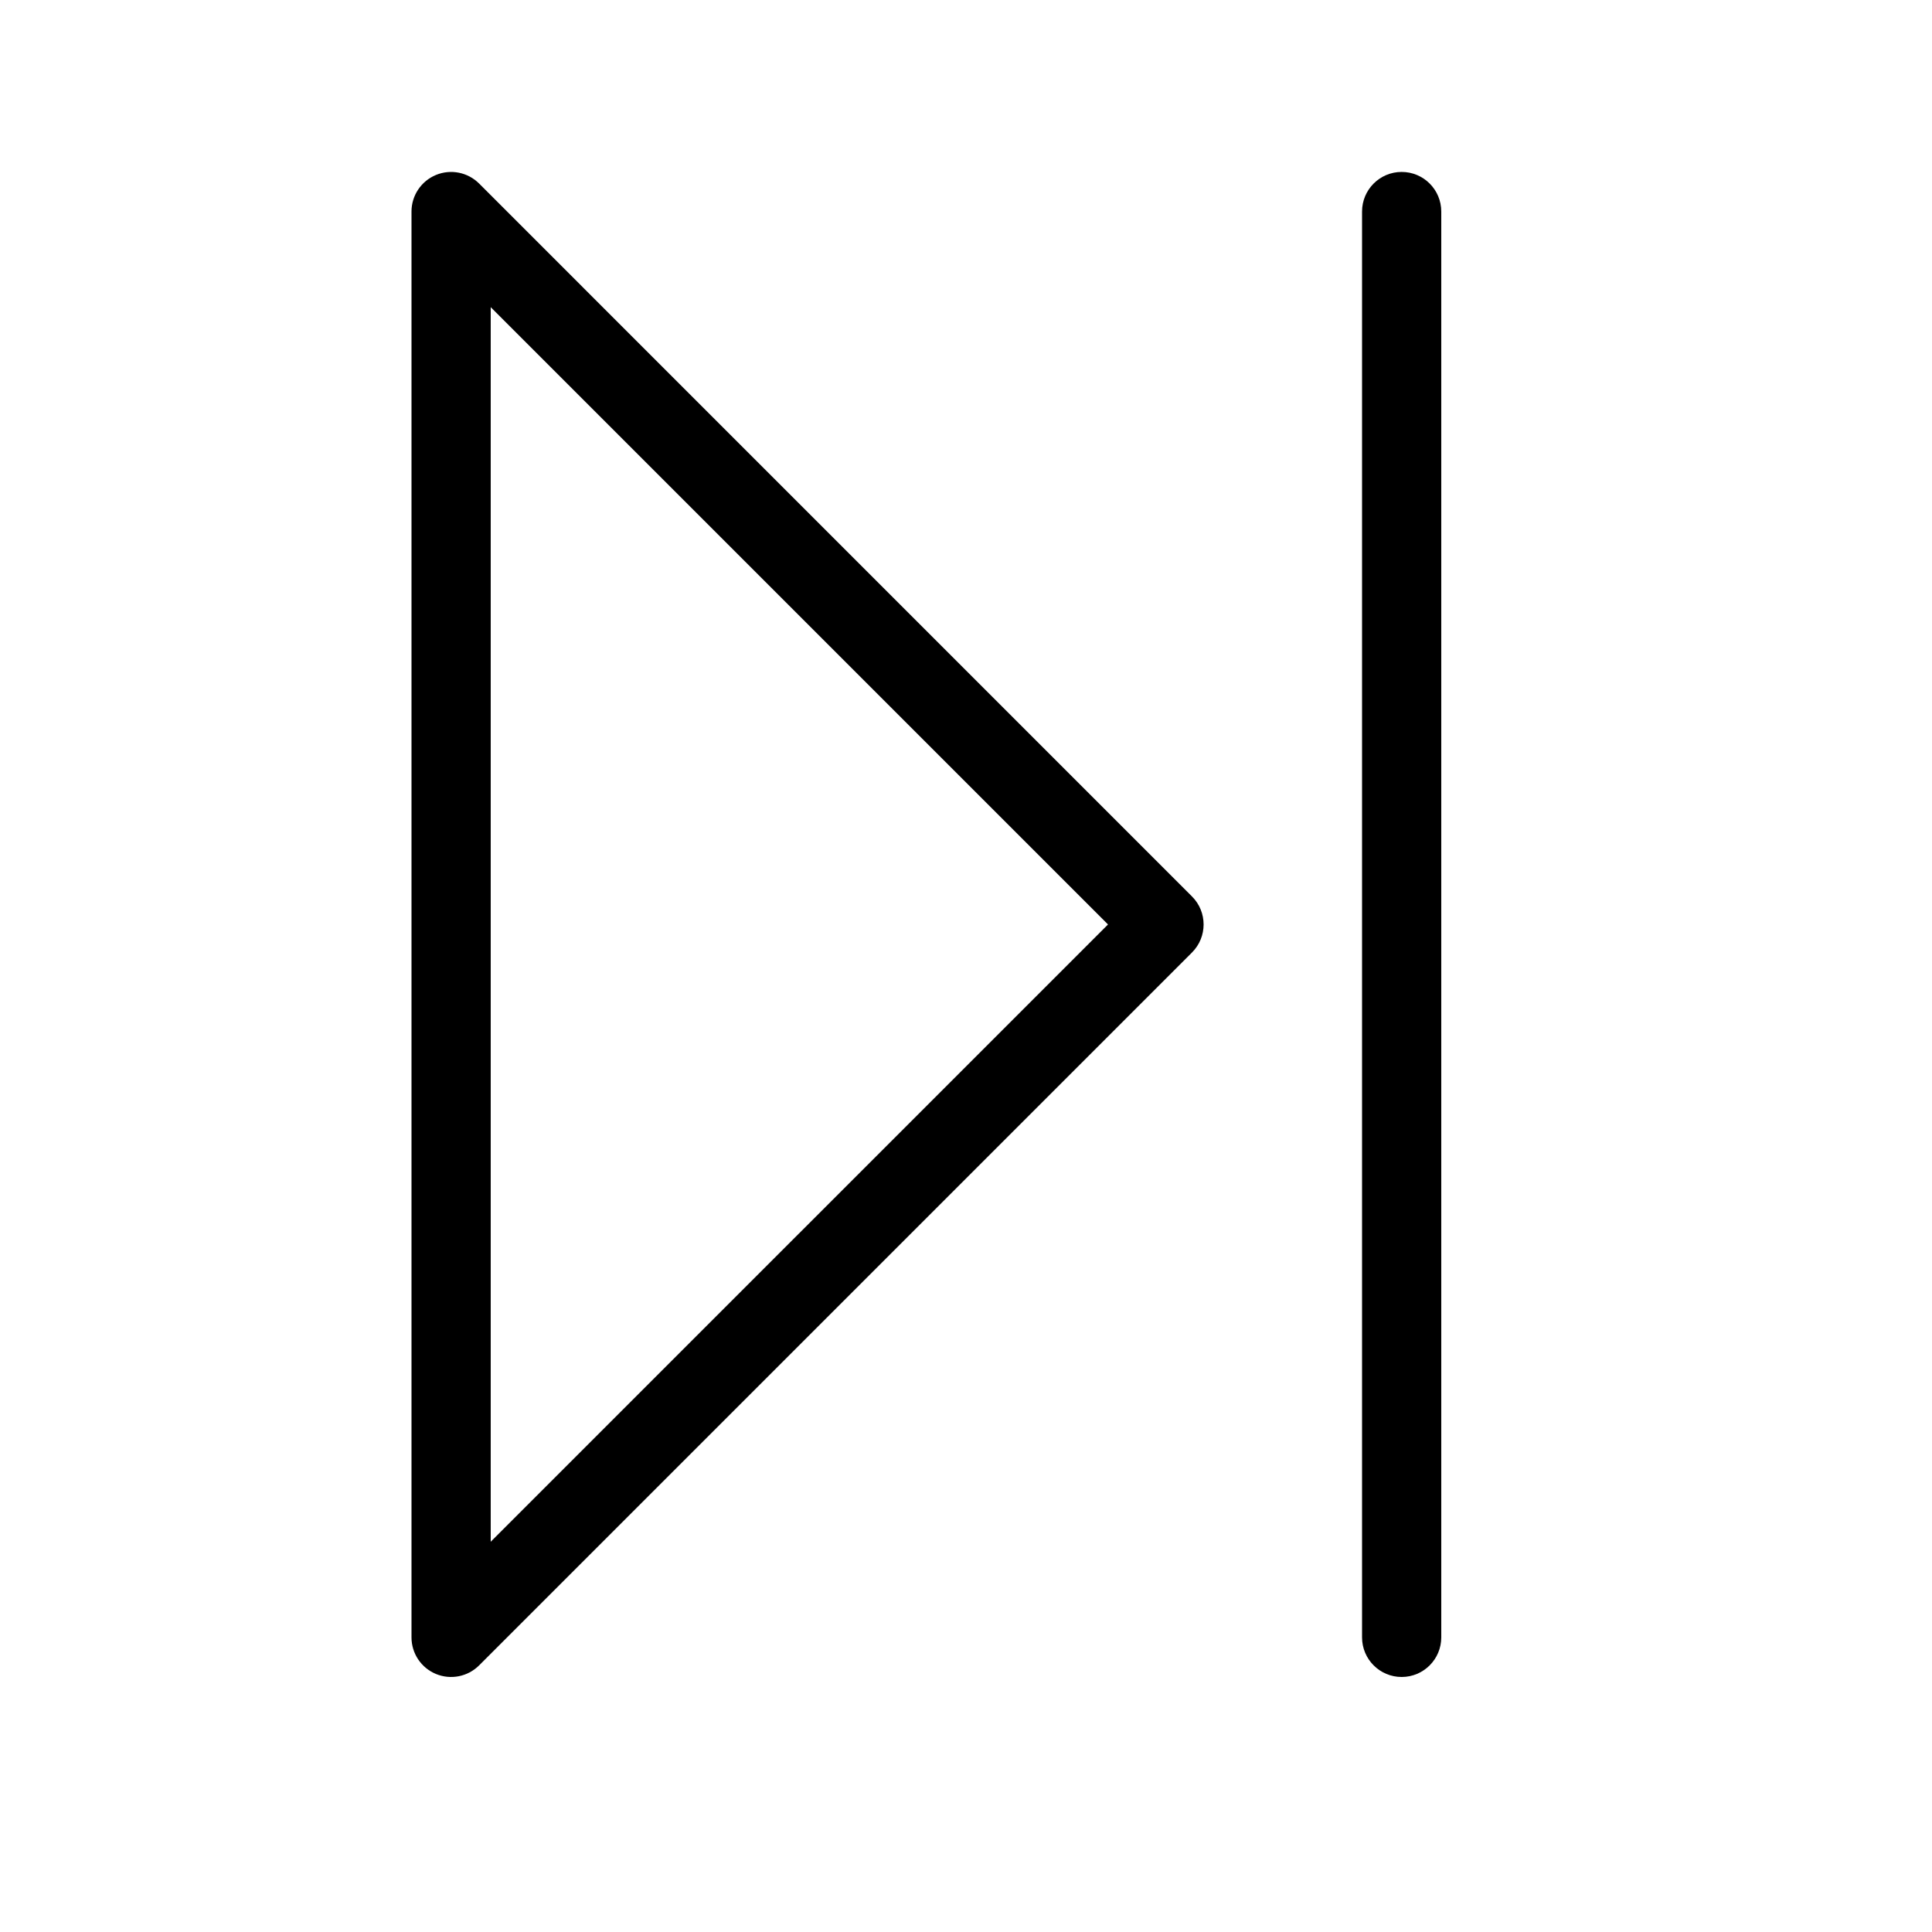 <?xml version="1.0" encoding="UTF-8"?>
<!-- Uploaded to: ICON Repo, www.iconrepo.com, Generator: ICON Repo Mixer Tools -->
<svg fill="#000000" width="800px" height="800px" version="1.1" viewBox="144 144 512 512" xmlns="http://www.w3.org/2000/svg">
 <g>
  <path d="m270.97 192.64c-3.004-3-7.516-3.898-11.438-2.273s-6.481 5.449-6.481 9.695v377.86c0 4.246 2.555 8.07 6.477 9.695s8.438 0.727 11.441-2.273l188.93-188.93h-0.004c4.098-4.098 4.098-10.742 0-14.84zm3.074 359.94v-327.18l163.59 163.59z"/>
  <path d="m525.95 577.92v-377.86c0-5.797-4.699-10.496-10.496-10.496s-10.496 4.699-10.496 10.496v377.86c0 5.797 4.699 10.496 10.496 10.496s10.496-4.699 10.496-10.496z"/>
 </g>
</svg>